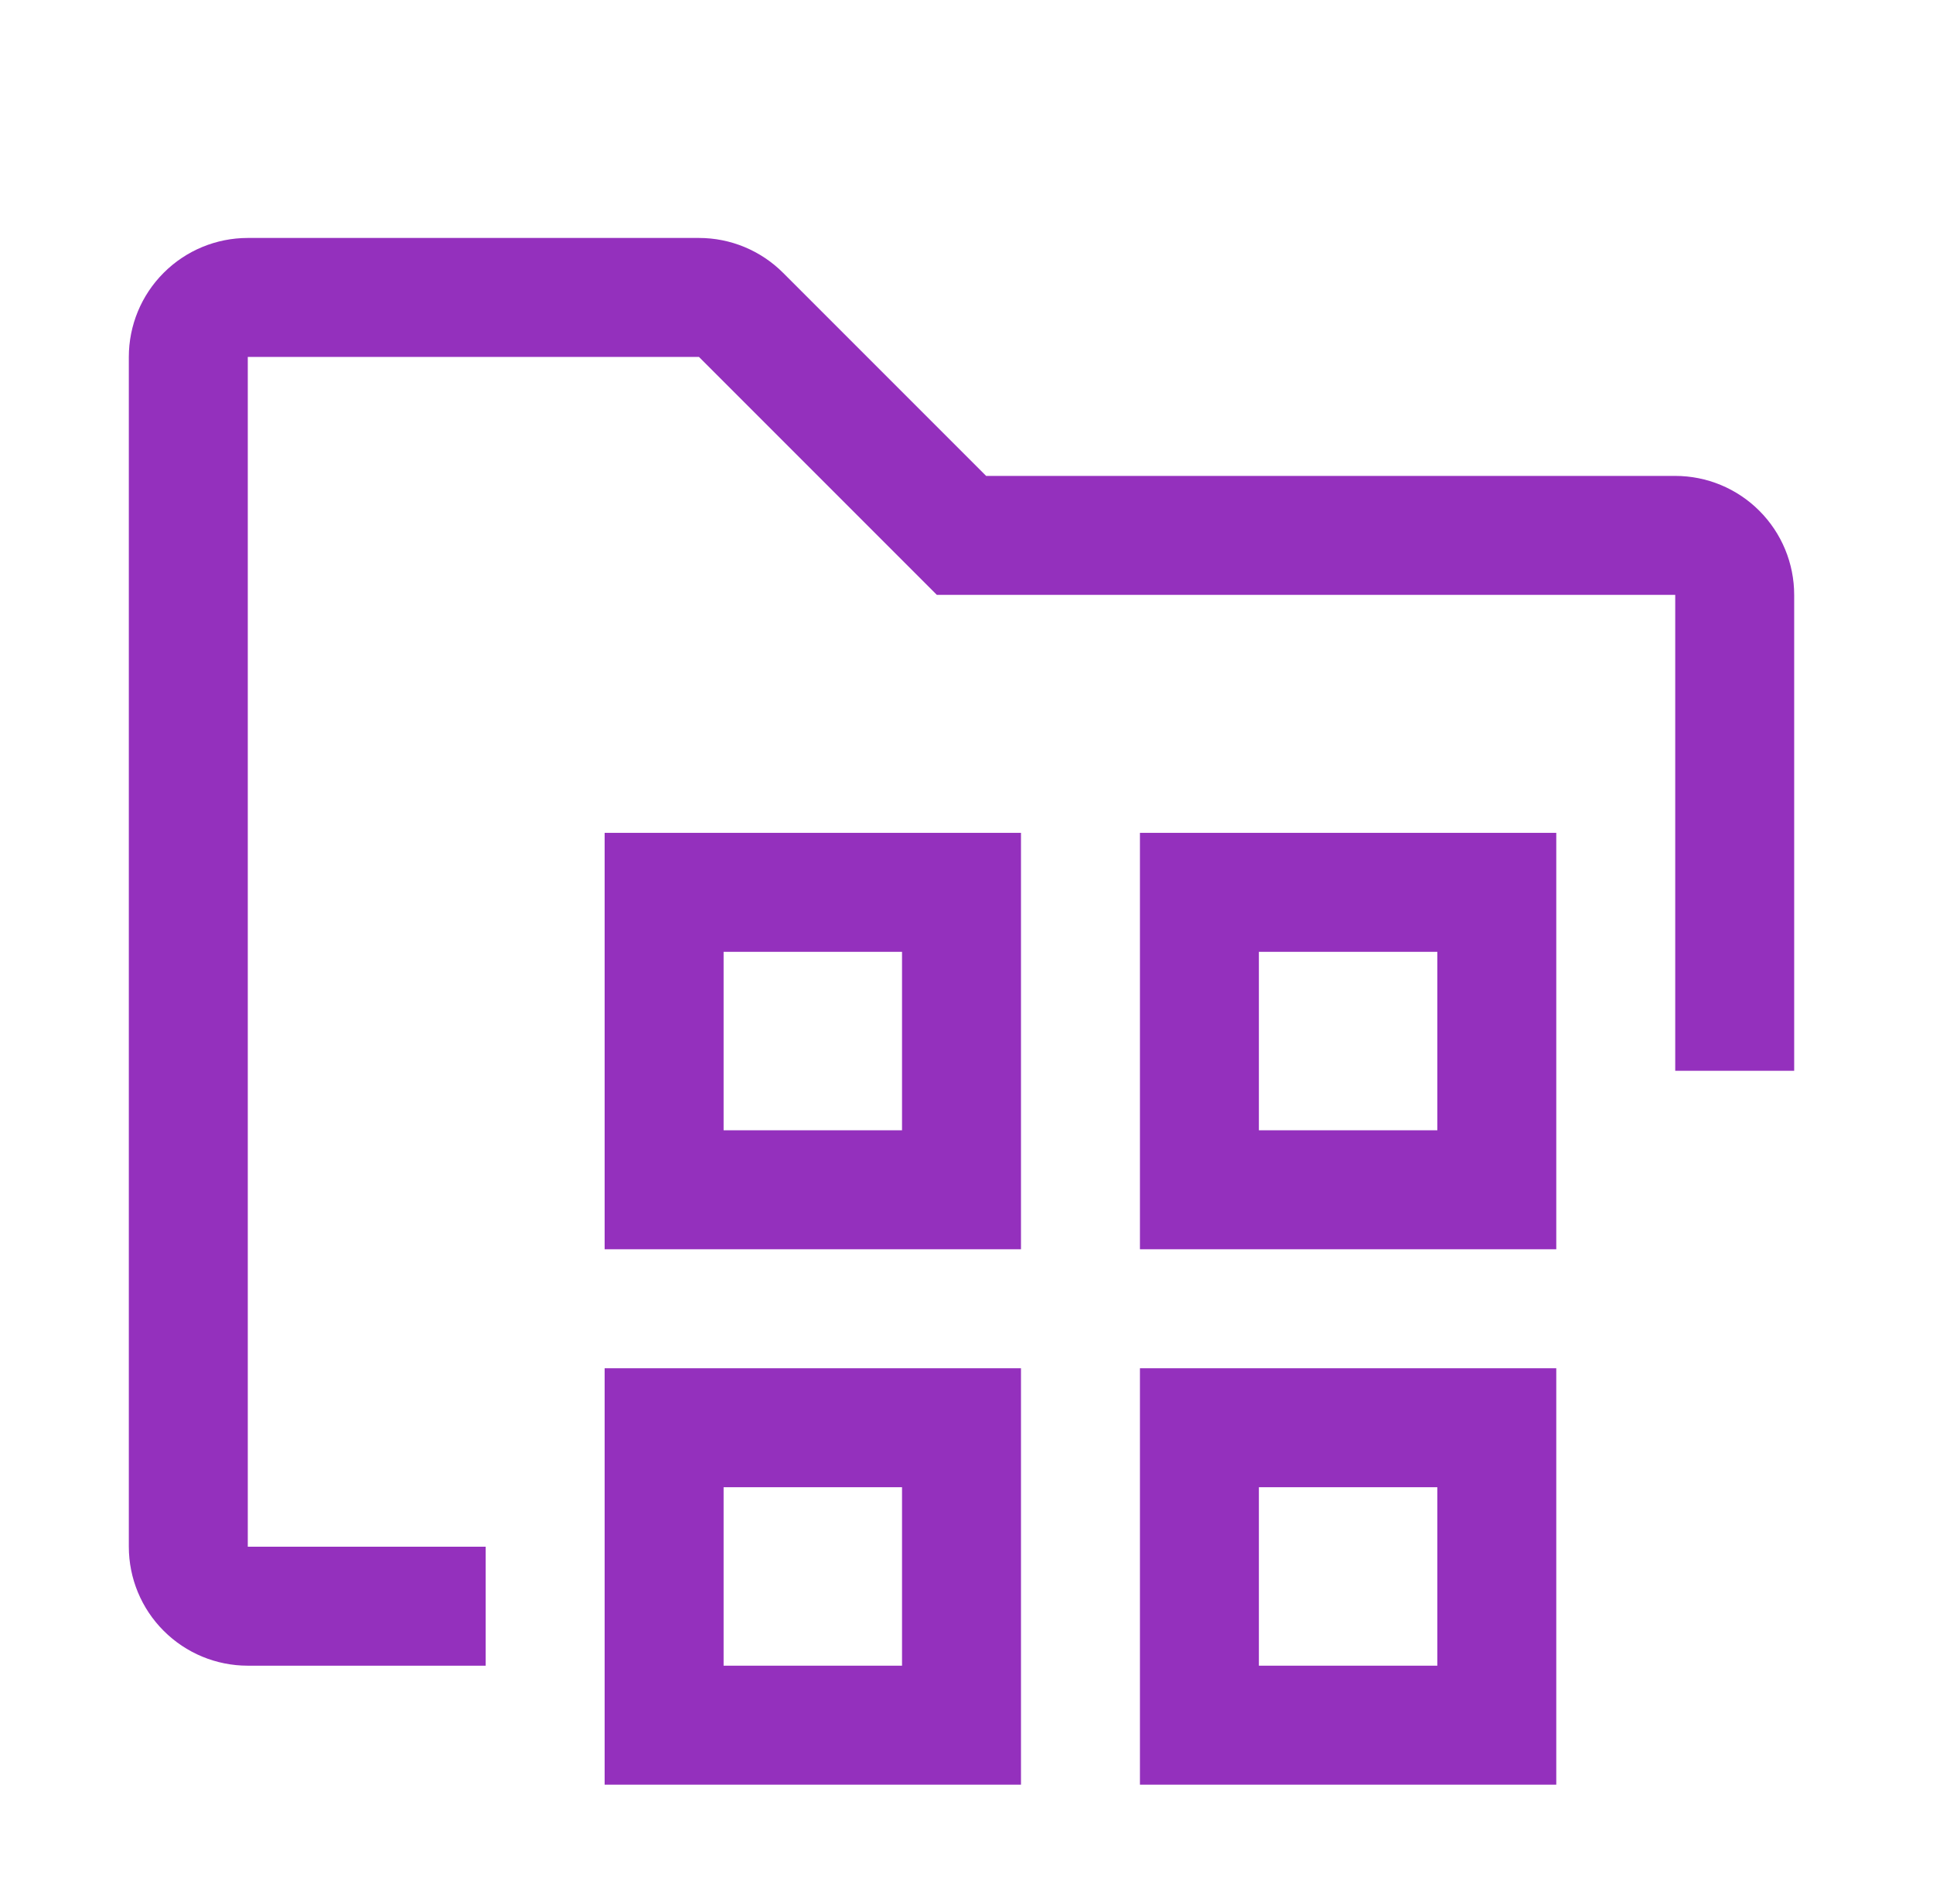 <svg xmlns="http://www.w3.org/2000/svg" width="65" height="64" viewBox="0 0 65 64" fill="none"><path d="M34.332 42H20.332V28H34.332V42ZM24.332 38H30.332V32H24.332V38ZM34.332 60H20.332V46H34.332V60ZM24.332 56H30.332V50H24.332V56ZM52.332 42H38.332V28H52.332V42ZM42.332 38H48.332V32H42.332V38ZM52.332 60H38.332V46H52.332V60ZM42.332 56H48.332V50H42.332V56Z" fill="#9430BD"></path><path d="M16.332 56H8.332C7.271 56 6.254 55.579 5.504 54.828C4.753 54.078 4.332 53.061 4.332 52V12C4.332 10.939 4.753 9.922 5.504 9.172C6.254 8.421 7.271 8 8.332 8H23.504C24.565 8 25.582 8.422 26.332 9.172L33.16 16H56.332C57.393 16 58.41 16.421 59.16 17.172C59.911 17.922 60.332 18.939 60.332 20V36H56.332V20H31.504L23.504 12H8.332V52H16.332V56Z" fill="#9430BD"></path></svg>